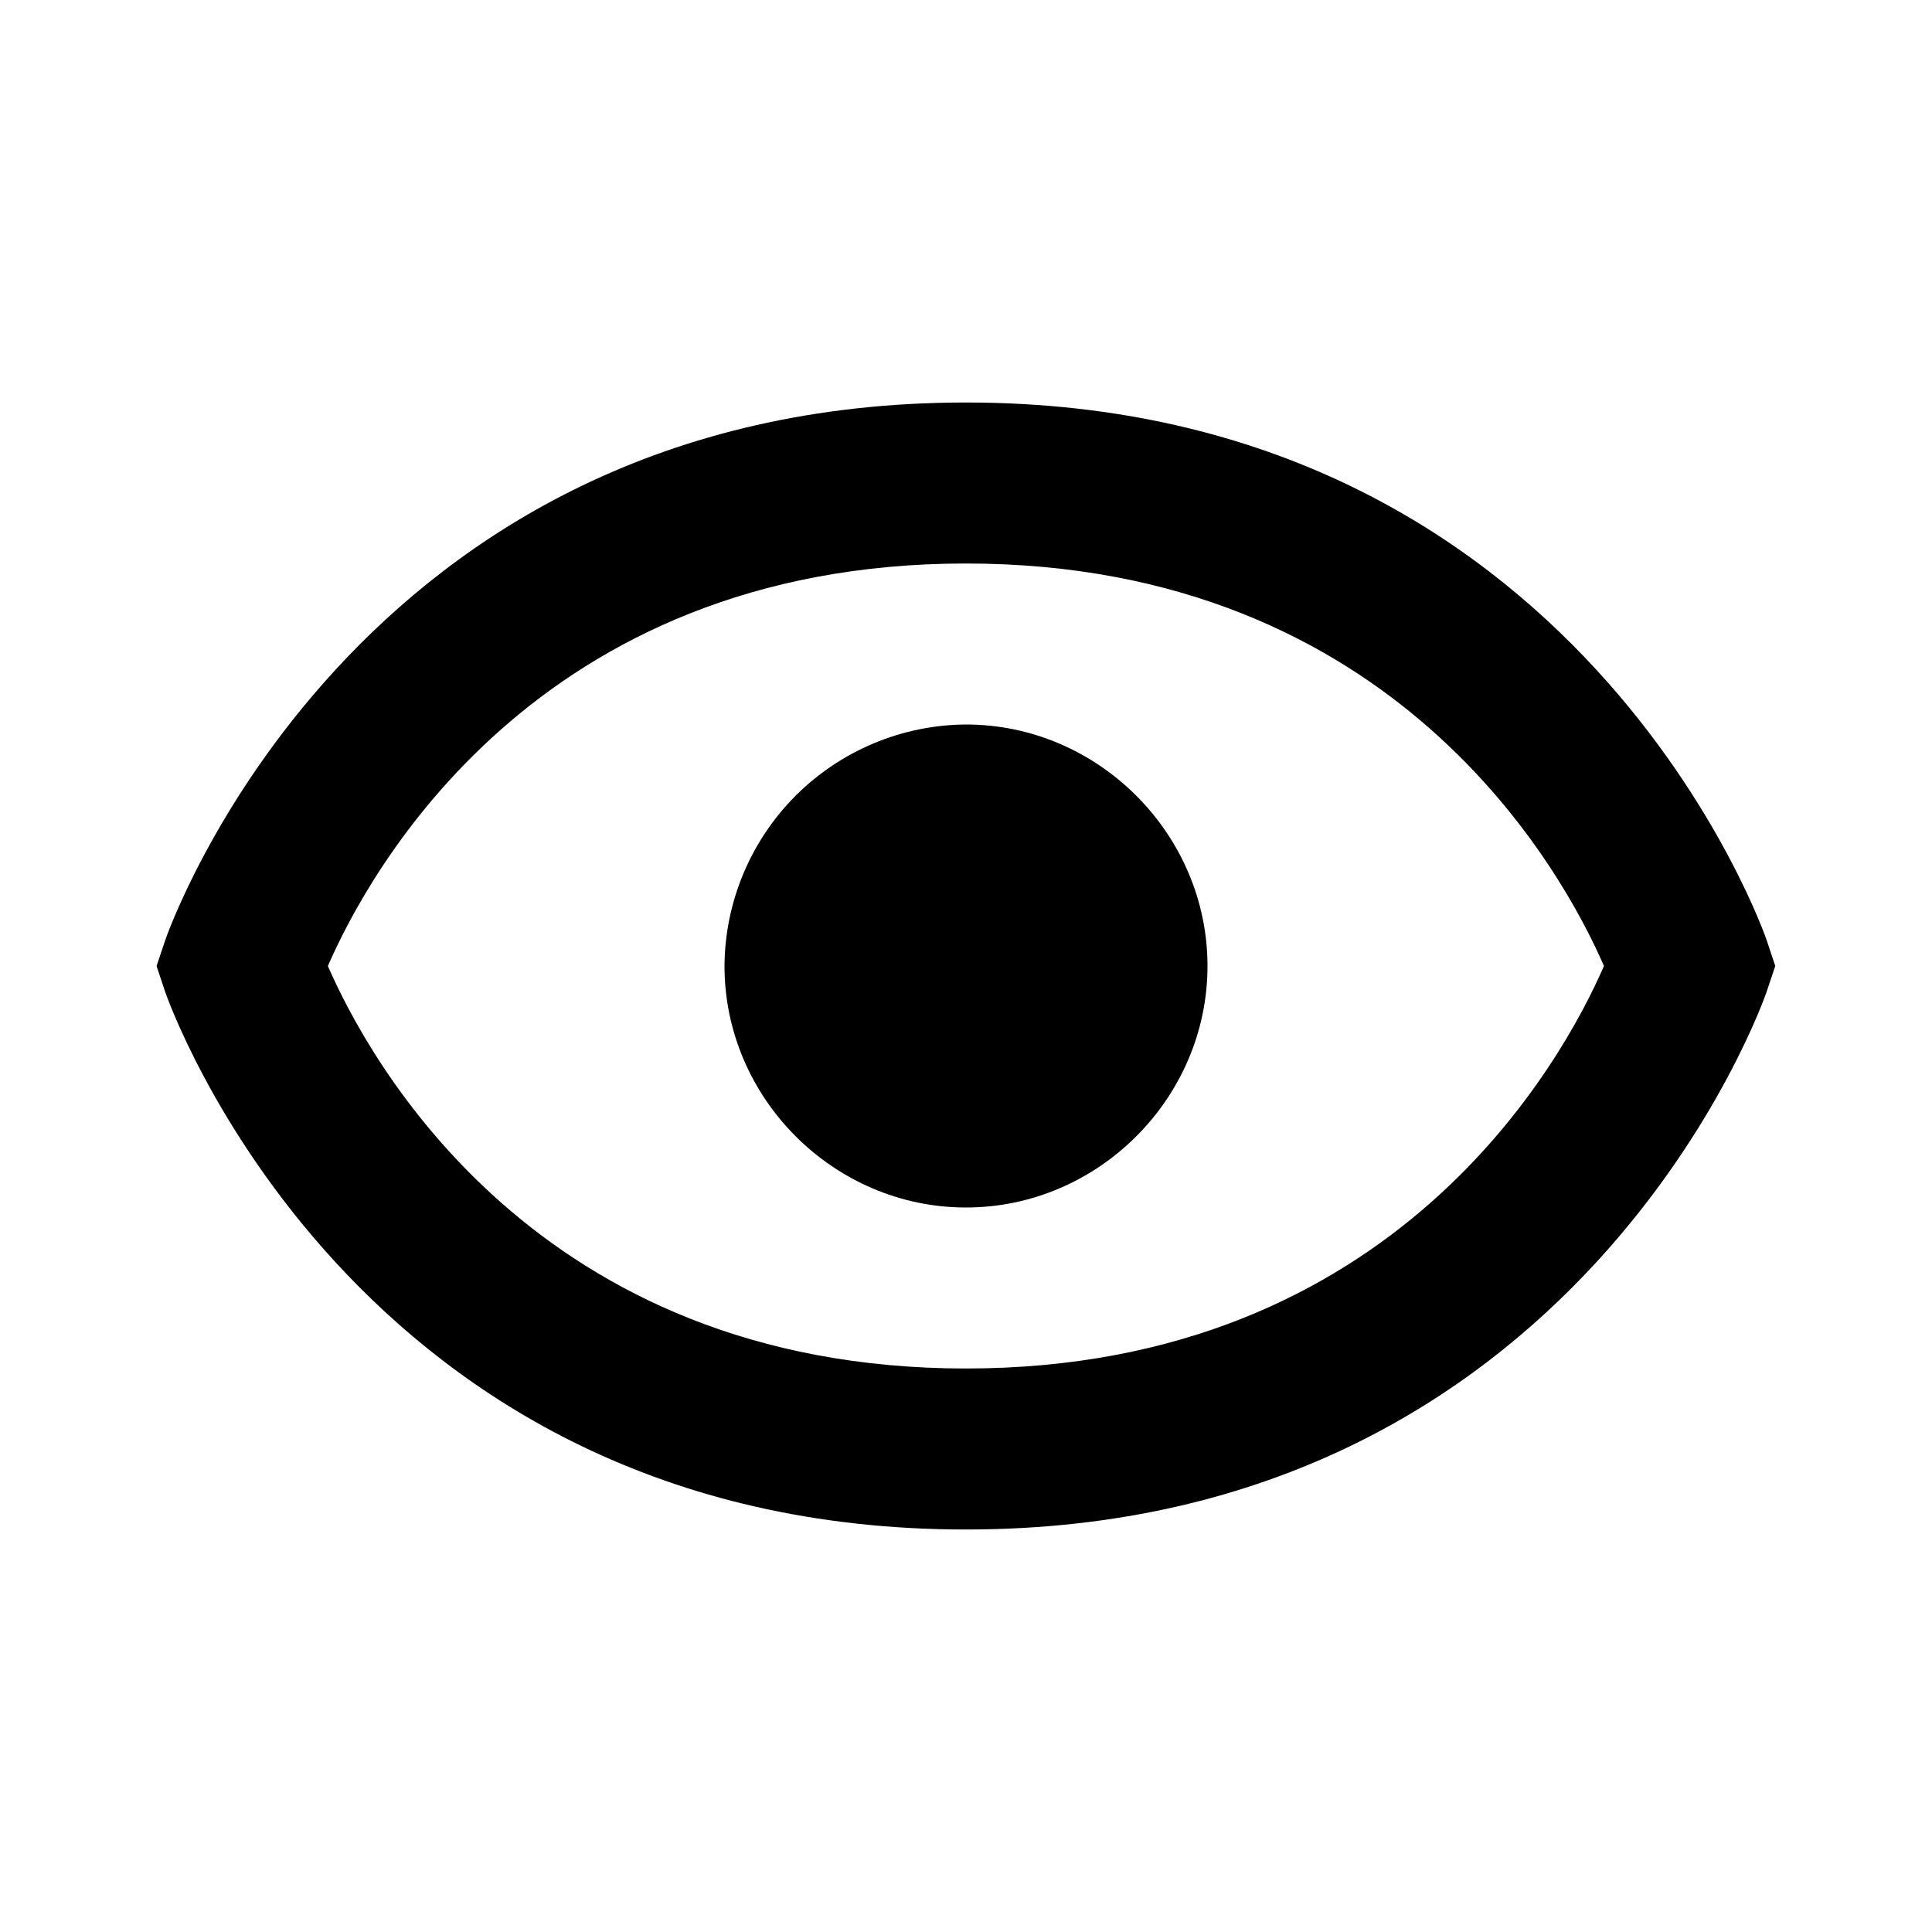 <svg width="24" height="24" viewBox="0 0 24 24" fill="none" xmlns="http://www.w3.org/2000/svg">
<path d="M12 9C11.206 9.005 10.446 9.323 9.884 9.884C9.323 10.446 9.005 11.206 9 12C9 13.642 10.358 15 12 15C13.641 15 15 13.642 15 12C15 10.359 13.641 9 12 9Z" fill="black"/>
<path d="M11.999 5C4.366 5 2.072 11.617 2.051 11.684L1.945 12L2.05 12.316C2.072 12.383 4.366 19 11.999 19C19.632 19 21.926 12.383 21.947 12.316L22.053 12L21.948 11.684C21.926 11.617 19.632 5 11.999 5ZM11.999 17C6.648 17 4.575 13.154 4.073 12C4.577 10.842 6.651 7 11.999 7C17.35 7 19.423 10.846 19.925 12C19.421 13.158 17.347 17 11.999 17Z" fill="black"/>
</svg>
